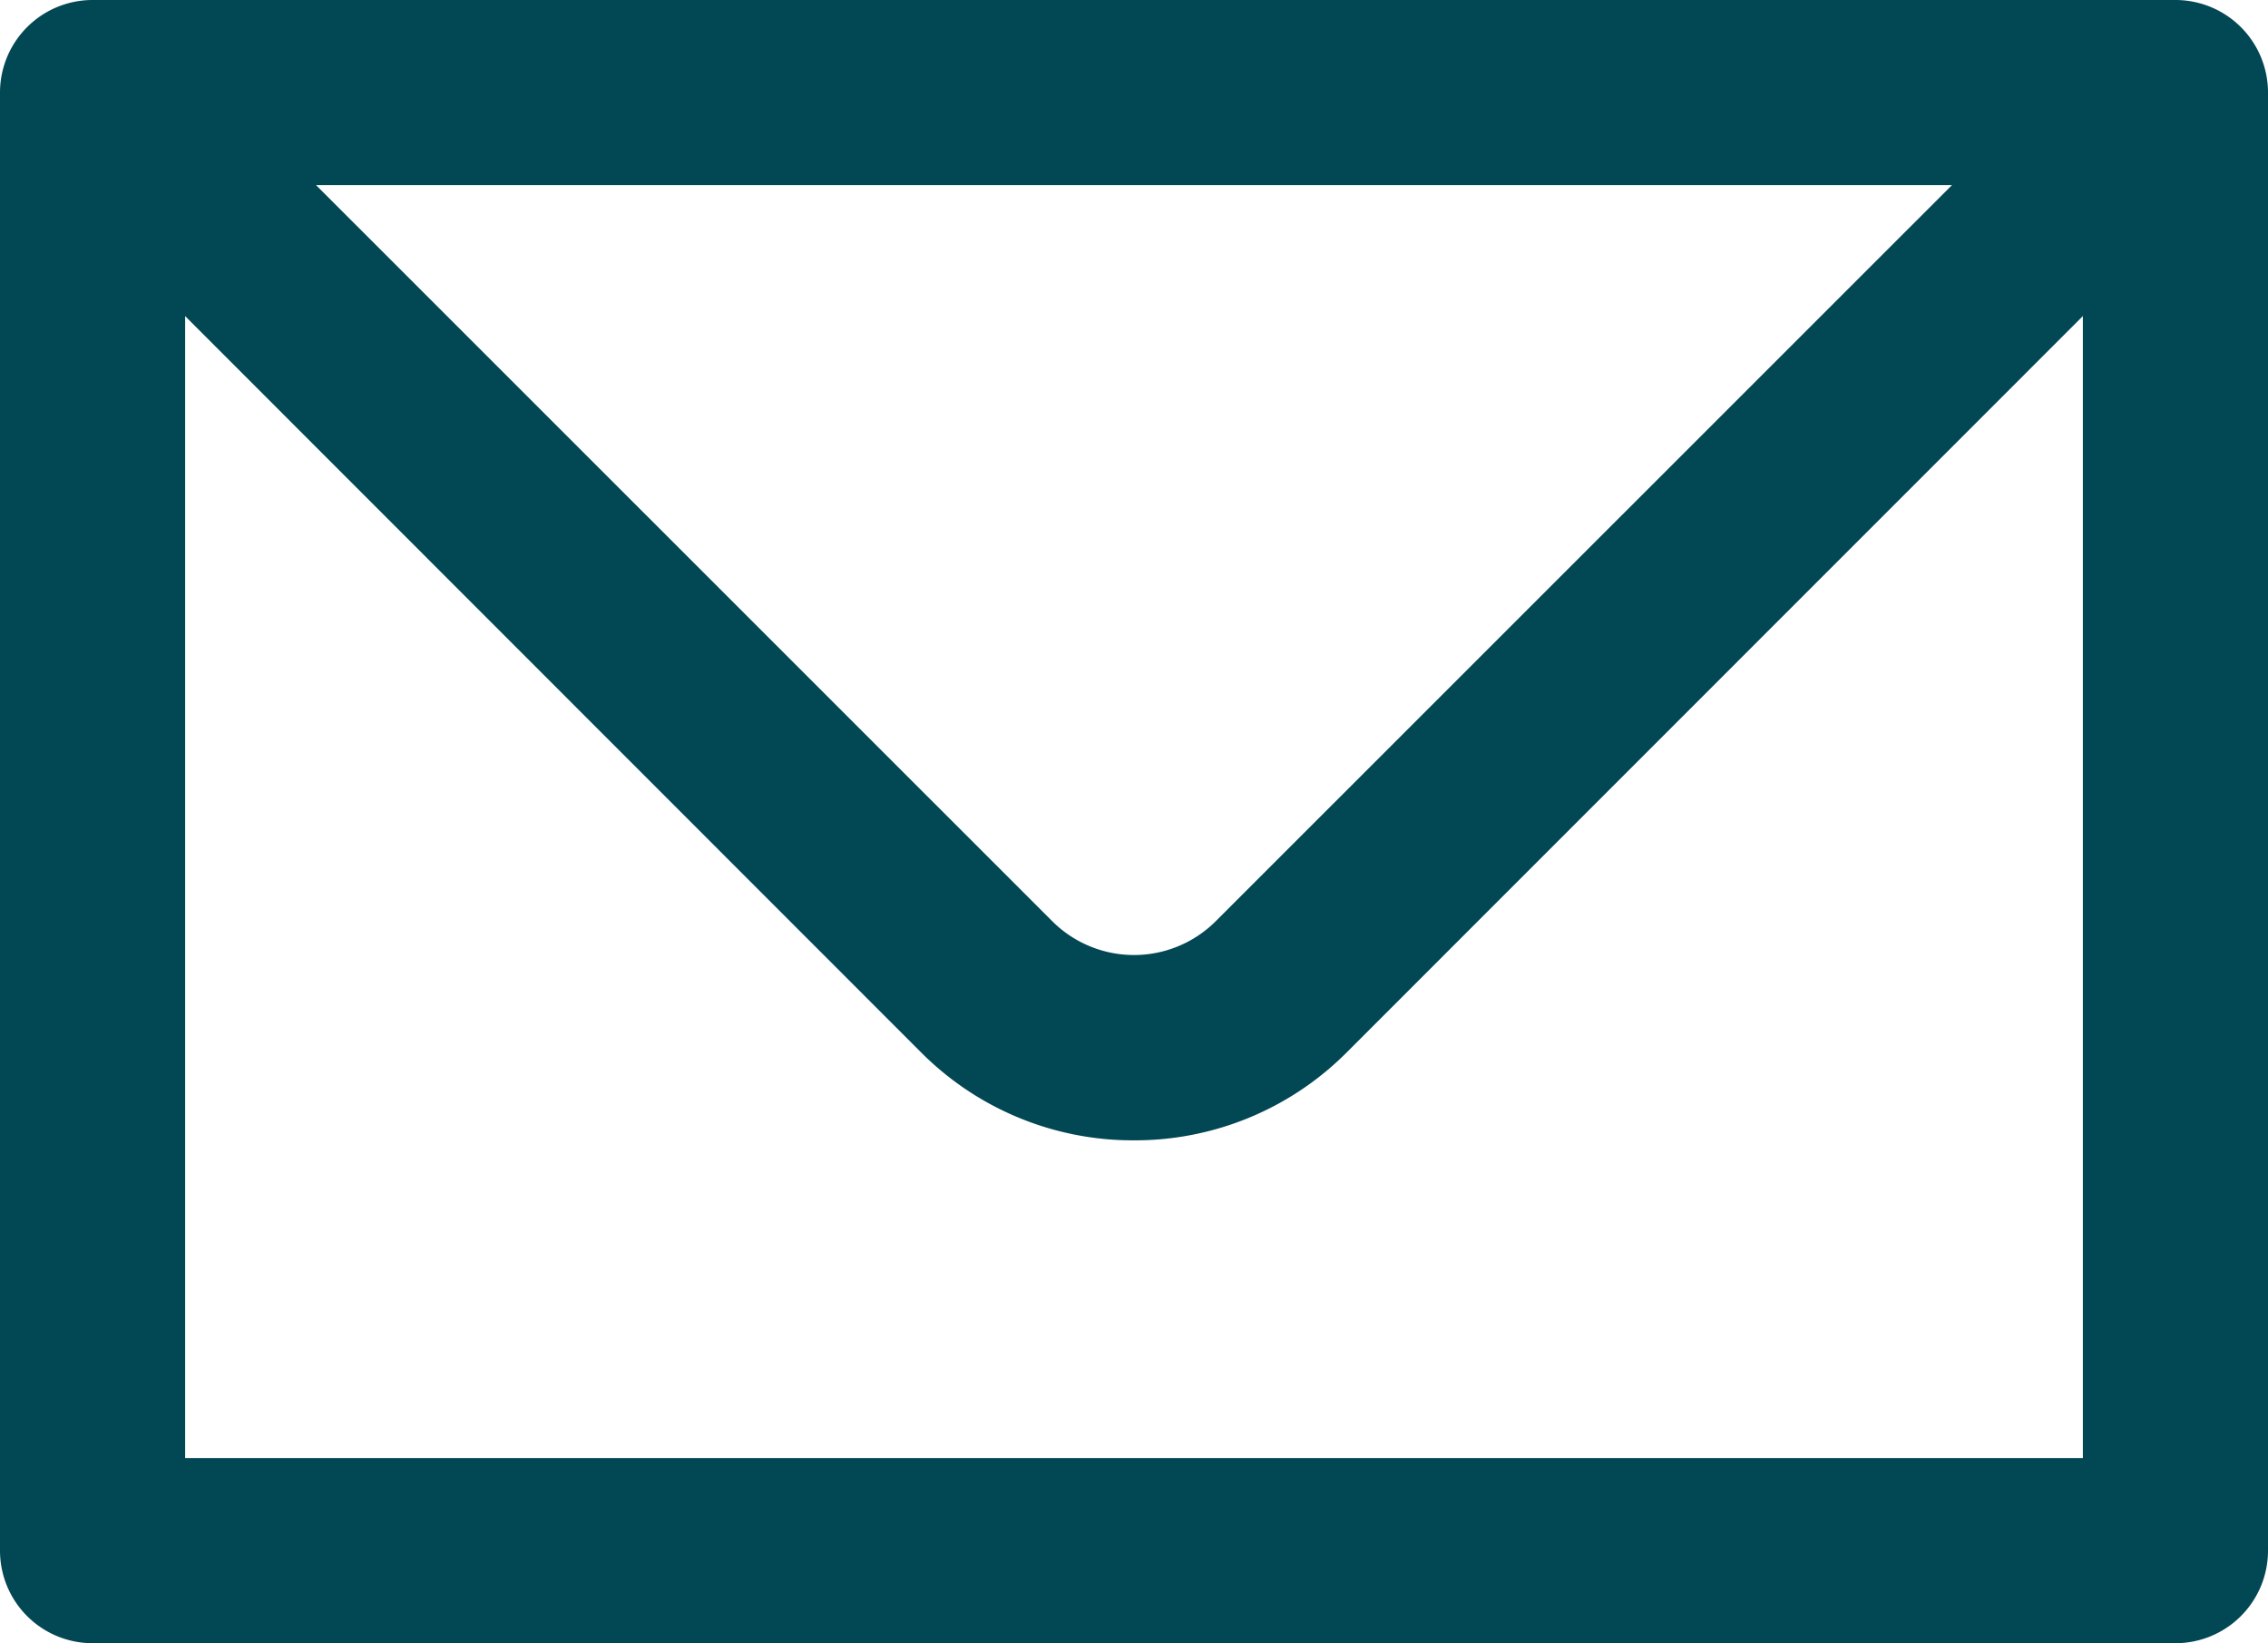 <svg xmlns="http://www.w3.org/2000/svg" xmlns:xlink="http://www.w3.org/1999/xlink" width="49" height="35.5" viewBox="0 0 49 35.5">
  <defs>
    <clipPath id="clip-path">
      <rect id="長方形_216" data-name="長方形 216" width="49" height="35.5" fill="none"/>
    </clipPath>
  </defs>
  <g id="グループ_347" data-name="グループ 347" clip-path="url(#clip-path)">
    <path id="パス_109" data-name="パス 109" d="M24.5,24.636a6.457,6.457,0,0,1-4.6-1.9L.586,3.414A2,2,0,0,1,3.414.586L22.732,19.9a2.5,2.5,0,0,0,3.536,0L45.586.586a2,2,0,0,1,2.828,2.828L29.1,22.732A6.457,6.457,0,0,1,24.5,24.636Z" fill="#024754"/>
    <path id="長方形_215" data-name="長方形 215" d="M0-2H45a2,2,0,0,1,2,2V31.5a2,2,0,0,1-2,2H0a2,2,0,0,1-2-2V0A2,2,0,0,1,0-2ZM43,2H2V29.5H43Z" transform="translate(2 2)" fill="#024754"/>
  </g>
</svg>
